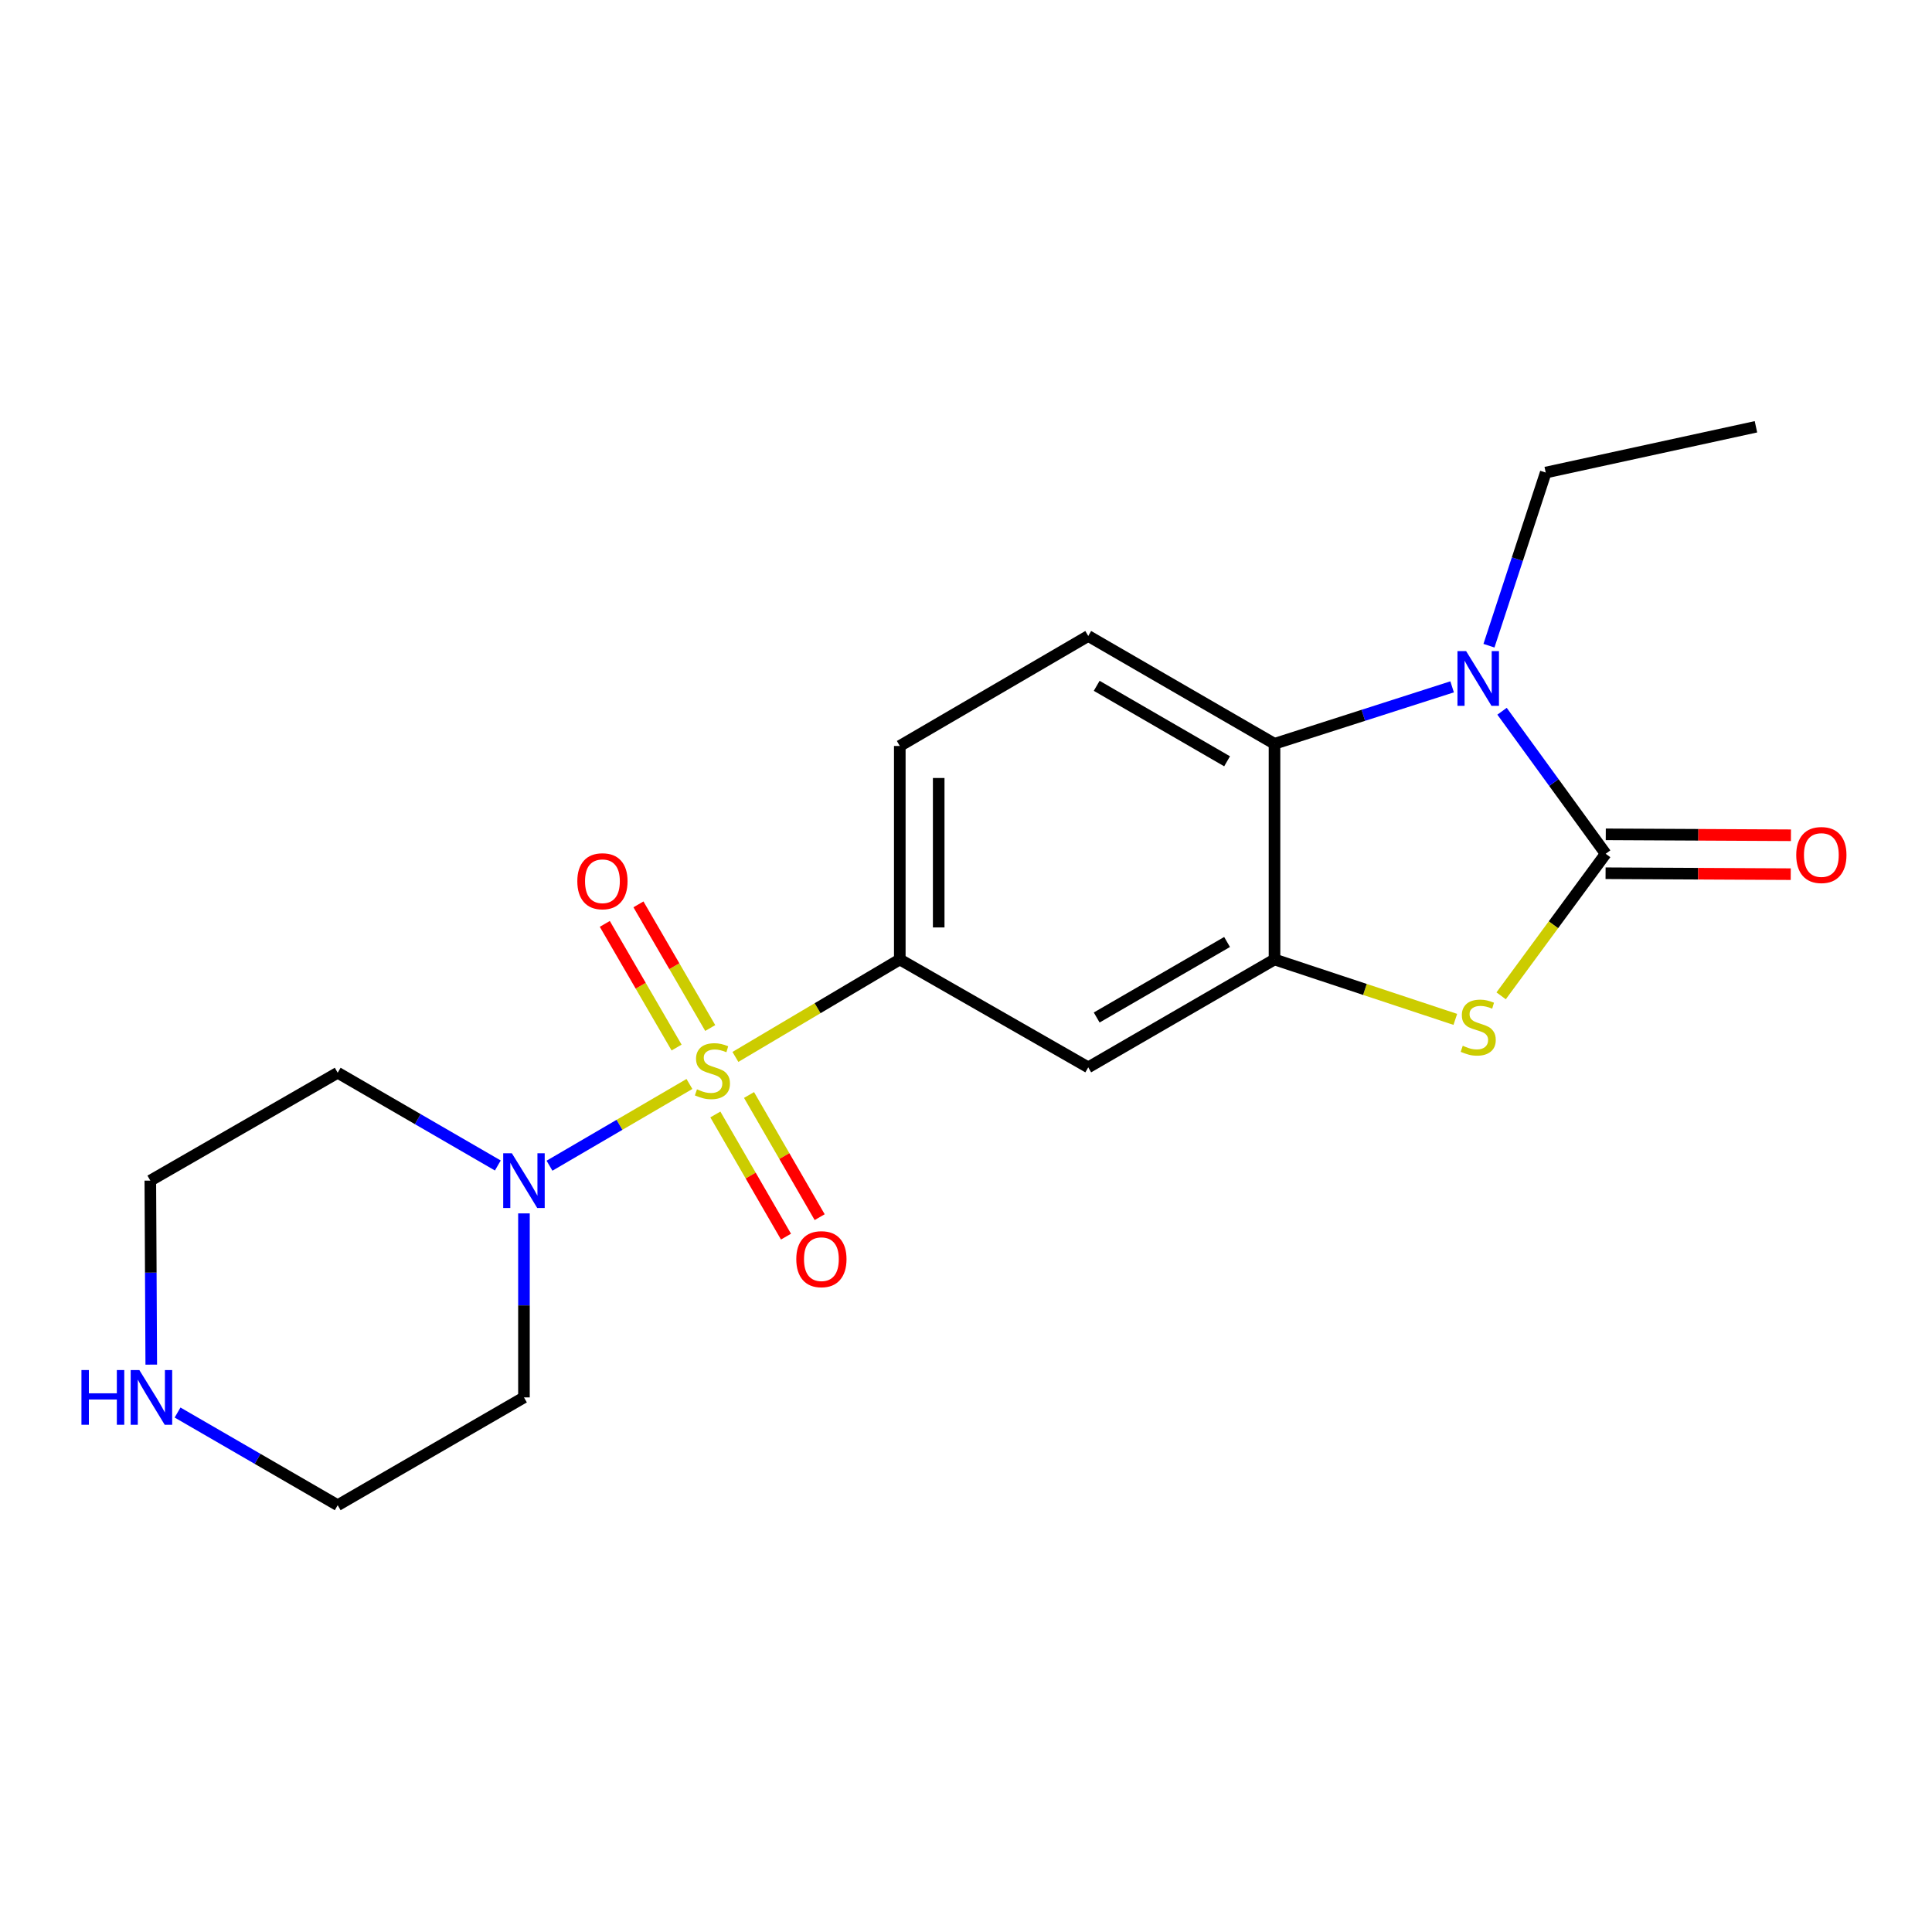 <?xml version='1.0' encoding='iso-8859-1'?>
<svg version='1.1' baseProfile='full'
              xmlns='http://www.w3.org/2000/svg'
                      xmlns:rdkit='http://www.rdkit.org/xml'
                      xmlns:xlink='http://www.w3.org/1999/xlink'
                  xml:space='preserve'
width='1000px' height='1000px' viewBox='0 0 1000 1000'>
<!-- END OF HEADER -->
<rect style='opacity:1.0;fill:#FFFFFF;stroke:none' width='1000' height='1000' x='0' y='0'> </rect>
<path class='bond-5' d='M 356.847,561.065 L 320.633,582.216' style='fill:none;fill-rule:evenodd;stroke:#CCCC00;stroke-width:6px;stroke-linecap:butt;stroke-linejoin:miter;stroke-opacity:1' />
<path class='bond-5' d='M 320.633,582.216 L 284.419,603.367' style='fill:none;fill-rule:evenodd;stroke:#0000FF;stroke-width:6px;stroke-linecap:butt;stroke-linejoin:miter;stroke-opacity:1' />
<path class='bond-6' d='M 380.65,547.059 L 423.191,521.84' style='fill:none;fill-rule:evenodd;stroke:#CCCC00;stroke-width:6px;stroke-linecap:butt;stroke-linejoin:miter;stroke-opacity:1' />
<path class='bond-6' d='M 423.191,521.84 L 465.732,496.621' style='fill:none;fill-rule:evenodd;stroke:#000000;stroke-width:6px;stroke-linecap:butt;stroke-linejoin:miter;stroke-opacity:1' />
<path class='bond-8' d='M 370.267,576.849 L 388.547,608.463' style='fill:none;fill-rule:evenodd;stroke:#CCCC00;stroke-width:6px;stroke-linecap:butt;stroke-linejoin:miter;stroke-opacity:1' />
<path class='bond-8' d='M 388.547,608.463 L 406.827,640.078' style='fill:none;fill-rule:evenodd;stroke:#FF0000;stroke-width:6px;stroke-linecap:butt;stroke-linejoin:miter;stroke-opacity:1' />
<path class='bond-8' d='M 387.7,566.769 L 405.98,598.384' style='fill:none;fill-rule:evenodd;stroke:#CCCC00;stroke-width:6px;stroke-linecap:butt;stroke-linejoin:miter;stroke-opacity:1' />
<path class='bond-8' d='M 405.98,598.384 L 424.259,629.998' style='fill:none;fill-rule:evenodd;stroke:#FF0000;stroke-width:6px;stroke-linecap:butt;stroke-linejoin:miter;stroke-opacity:1' />
<path class='bond-9' d='M 367.616,532.102 L 349.036,500.099' style='fill:none;fill-rule:evenodd;stroke:#CCCC00;stroke-width:6px;stroke-linecap:butt;stroke-linejoin:miter;stroke-opacity:1' />
<path class='bond-9' d='M 349.036,500.099 L 330.457,468.096' style='fill:none;fill-rule:evenodd;stroke:#FF0000;stroke-width:6px;stroke-linecap:butt;stroke-linejoin:miter;stroke-opacity:1' />
<path class='bond-9' d='M 350.201,542.212 L 331.621,510.209' style='fill:none;fill-rule:evenodd;stroke:#CCCC00;stroke-width:6px;stroke-linecap:butt;stroke-linejoin:miter;stroke-opacity:1' />
<path class='bond-9' d='M 331.621,510.209 L 313.042,478.206' style='fill:none;fill-rule:evenodd;stroke:#FF0000;stroke-width:6px;stroke-linecap:butt;stroke-linejoin:miter;stroke-opacity:1' />
<path class='bond-0' d='M 831.092,441.916 L 804.038,478.678' style='fill:none;fill-rule:evenodd;stroke:#000000;stroke-width:6px;stroke-linecap:butt;stroke-linejoin:miter;stroke-opacity:1' />
<path class='bond-0' d='M 804.038,478.678 L 776.984,515.44' style='fill:none;fill-rule:evenodd;stroke:#CCCC00;stroke-width:6px;stroke-linecap:butt;stroke-linejoin:miter;stroke-opacity:1' />
<path class='bond-11' d='M 831.042,451.985 L 878.965,452.225' style='fill:none;fill-rule:evenodd;stroke:#000000;stroke-width:6px;stroke-linecap:butt;stroke-linejoin:miter;stroke-opacity:1' />
<path class='bond-11' d='M 878.965,452.225 L 926.887,452.465' style='fill:none;fill-rule:evenodd;stroke:#FF0000;stroke-width:6px;stroke-linecap:butt;stroke-linejoin:miter;stroke-opacity:1' />
<path class='bond-11' d='M 831.143,431.848 L 879.065,432.088' style='fill:none;fill-rule:evenodd;stroke:#000000;stroke-width:6px;stroke-linecap:butt;stroke-linejoin:miter;stroke-opacity:1' />
<path class='bond-11' d='M 879.065,432.088 L 926.988,432.328' style='fill:none;fill-rule:evenodd;stroke:#FF0000;stroke-width:6px;stroke-linecap:butt;stroke-linejoin:miter;stroke-opacity:1' />
<path class='bond-22' d='M 831.092,441.916 L 804.274,405.029' style='fill:none;fill-rule:evenodd;stroke:#000000;stroke-width:6px;stroke-linecap:butt;stroke-linejoin:miter;stroke-opacity:1' />
<path class='bond-22' d='M 804.274,405.029 L 777.456,368.142' style='fill:none;fill-rule:evenodd;stroke:#0000FF;stroke-width:6px;stroke-linecap:butt;stroke-linejoin:miter;stroke-opacity:1' />
<path class='bond-1' d='M 751.614,355.509 L 705.648,370.247' style='fill:none;fill-rule:evenodd;stroke:#0000FF;stroke-width:6px;stroke-linecap:butt;stroke-linejoin:miter;stroke-opacity:1' />
<path class='bond-1' d='M 705.648,370.247 L 659.683,384.985' style='fill:none;fill-rule:evenodd;stroke:#000000;stroke-width:6px;stroke-linecap:butt;stroke-linejoin:miter;stroke-opacity:1' />
<path class='bond-16' d='M 770.685,334.214 L 785.378,289.406' style='fill:none;fill-rule:evenodd;stroke:#0000FF;stroke-width:6px;stroke-linecap:butt;stroke-linejoin:miter;stroke-opacity:1' />
<path class='bond-16' d='M 785.378,289.406 L 800.07,244.598' style='fill:none;fill-rule:evenodd;stroke:#000000;stroke-width:6px;stroke-linecap:butt;stroke-linejoin:miter;stroke-opacity:1' />
<path class='bond-2' d='M 753.265,527.63 L 706.474,512.126' style='fill:none;fill-rule:evenodd;stroke:#CCCC00;stroke-width:6px;stroke-linecap:butt;stroke-linejoin:miter;stroke-opacity:1' />
<path class='bond-2' d='M 706.474,512.126 L 659.683,496.621' style='fill:none;fill-rule:evenodd;stroke:#000000;stroke-width:6px;stroke-linecap:butt;stroke-linejoin:miter;stroke-opacity:1' />
<path class='bond-3' d='M 659.683,496.621 L 563.273,552.456' style='fill:none;fill-rule:evenodd;stroke:#000000;stroke-width:6px;stroke-linecap:butt;stroke-linejoin:miter;stroke-opacity:1' />
<path class='bond-3' d='M 635.13,487.571 L 567.643,526.656' style='fill:none;fill-rule:evenodd;stroke:#000000;stroke-width:6px;stroke-linecap:butt;stroke-linejoin:miter;stroke-opacity:1' />
<path class='bond-21' d='M 659.683,496.621 L 659.683,384.985' style='fill:none;fill-rule:evenodd;stroke:#000000;stroke-width:6px;stroke-linecap:butt;stroke-linejoin:miter;stroke-opacity:1' />
<path class='bond-4' d='M 659.683,384.985 L 563.273,329.184' style='fill:none;fill-rule:evenodd;stroke:#000000;stroke-width:6px;stroke-linecap:butt;stroke-linejoin:miter;stroke-opacity:1' />
<path class='bond-4' d='M 635.134,394.043 L 567.647,354.982' style='fill:none;fill-rule:evenodd;stroke:#000000;stroke-width:6px;stroke-linecap:butt;stroke-linejoin:miter;stroke-opacity:1' />
<path class='bond-14' d='M 257.674,603.255 L 216.231,579.254' style='fill:none;fill-rule:evenodd;stroke:#0000FF;stroke-width:6px;stroke-linecap:butt;stroke-linejoin:miter;stroke-opacity:1' />
<path class='bond-14' d='M 216.231,579.254 L 174.789,555.253' style='fill:none;fill-rule:evenodd;stroke:#000000;stroke-width:6px;stroke-linecap:butt;stroke-linejoin:miter;stroke-opacity:1' />
<path class='bond-15' d='M 271.199,628.053 L 271.199,675.674' style='fill:none;fill-rule:evenodd;stroke:#0000FF;stroke-width:6px;stroke-linecap:butt;stroke-linejoin:miter;stroke-opacity:1' />
<path class='bond-15' d='M 271.199,675.674 L 271.199,723.295' style='fill:none;fill-rule:evenodd;stroke:#000000;stroke-width:6px;stroke-linecap:butt;stroke-linejoin:miter;stroke-opacity:1' />
<path class='bond-7' d='M 465.732,496.621 L 563.273,552.456' style='fill:none;fill-rule:evenodd;stroke:#000000;stroke-width:6px;stroke-linecap:butt;stroke-linejoin:miter;stroke-opacity:1' />
<path class='bond-12' d='M 465.732,496.621 L 465.732,386.115' style='fill:none;fill-rule:evenodd;stroke:#000000;stroke-width:6px;stroke-linecap:butt;stroke-linejoin:miter;stroke-opacity:1' />
<path class='bond-12' d='M 485.869,480.046 L 485.869,402.691' style='fill:none;fill-rule:evenodd;stroke:#000000;stroke-width:6px;stroke-linecap:butt;stroke-linejoin:miter;stroke-opacity:1' />
<path class='bond-10' d='M 563.273,329.184 L 465.732,386.115' style='fill:none;fill-rule:evenodd;stroke:#000000;stroke-width:6px;stroke-linecap:butt;stroke-linejoin:miter;stroke-opacity:1' />
<path class='bond-13' d='M 91.903,731.123 L 133.346,755.11' style='fill:none;fill-rule:evenodd;stroke:#0000FF;stroke-width:6px;stroke-linecap:butt;stroke-linejoin:miter;stroke-opacity:1' />
<path class='bond-13' d='M 133.346,755.11 L 174.789,779.096' style='fill:none;fill-rule:evenodd;stroke:#000000;stroke-width:6px;stroke-linecap:butt;stroke-linejoin:miter;stroke-opacity:1' />
<path class='bond-20' d='M 78.292,706.33 L 78.05,658.709' style='fill:none;fill-rule:evenodd;stroke:#0000FF;stroke-width:6px;stroke-linecap:butt;stroke-linejoin:miter;stroke-opacity:1' />
<path class='bond-20' d='M 78.05,658.709 L 77.808,611.088' style='fill:none;fill-rule:evenodd;stroke:#000000;stroke-width:6px;stroke-linecap:butt;stroke-linejoin:miter;stroke-opacity:1' />
<path class='bond-17' d='M 174.789,555.253 L 77.808,611.088' style='fill:none;fill-rule:evenodd;stroke:#000000;stroke-width:6px;stroke-linecap:butt;stroke-linejoin:miter;stroke-opacity:1' />
<path class='bond-18' d='M 271.199,723.295 L 174.789,779.096' style='fill:none;fill-rule:evenodd;stroke:#000000;stroke-width:6px;stroke-linecap:butt;stroke-linejoin:miter;stroke-opacity:1' />
<path class='bond-19' d='M 800.07,244.598 L 908.876,220.904' style='fill:none;fill-rule:evenodd;stroke:#000000;stroke-width:6px;stroke-linecap:butt;stroke-linejoin:miter;stroke-opacity:1' />
<path  class='atom-0' d='M 360.751 563.832
Q 361.071 563.952, 362.391 564.512
Q 363.711 565.072, 365.151 565.432
Q 366.631 565.752, 368.071 565.752
Q 370.751 565.752, 372.311 564.472
Q 373.871 563.152, 373.871 560.872
Q 373.871 559.312, 373.071 558.352
Q 372.311 557.392, 371.111 556.872
Q 369.911 556.352, 367.911 555.752
Q 365.391 554.992, 363.871 554.272
Q 362.391 553.552, 361.311 552.032
Q 360.271 550.512, 360.271 547.952
Q 360.271 544.392, 362.671 542.192
Q 365.111 539.992, 369.911 539.992
Q 373.191 539.992, 376.911 541.552
L 375.991 544.632
Q 372.591 543.232, 370.031 543.232
Q 367.271 543.232, 365.751 544.392
Q 364.231 545.512, 364.271 547.472
Q 364.271 548.992, 365.031 549.912
Q 365.831 550.832, 366.951 551.352
Q 368.111 551.872, 370.031 552.472
Q 372.591 553.272, 374.111 554.072
Q 375.631 554.872, 376.711 556.512
Q 377.831 558.112, 377.831 560.872
Q 377.831 564.792, 375.191 566.912
Q 372.591 568.992, 368.231 568.992
Q 365.711 568.992, 363.791 568.432
Q 361.911 567.912, 359.671 566.992
L 360.751 563.832
' fill='#CCCC00'/>
<path  class='atom-2' d='M 758.862 337.018
L 768.142 352.018
Q 769.062 353.498, 770.542 356.178
Q 772.022 358.858, 772.102 359.018
L 772.102 337.018
L 775.862 337.018
L 775.862 365.338
L 771.982 365.338
L 762.022 348.938
Q 760.862 347.018, 759.622 344.818
Q 758.422 342.618, 758.062 341.938
L 758.062 365.338
L 754.382 365.338
L 754.382 337.018
L 758.862 337.018
' fill='#0000FF'/>
<path  class='atom-3' d='M 757.122 541.279
Q 757.442 541.399, 758.762 541.959
Q 760.082 542.519, 761.522 542.879
Q 763.002 543.199, 764.442 543.199
Q 767.122 543.199, 768.682 541.919
Q 770.242 540.599, 770.242 538.319
Q 770.242 536.759, 769.442 535.799
Q 768.682 534.839, 767.482 534.319
Q 766.282 533.799, 764.282 533.199
Q 761.762 532.439, 760.242 531.719
Q 758.762 530.999, 757.682 529.479
Q 756.642 527.959, 756.642 525.399
Q 756.642 521.839, 759.042 519.639
Q 761.482 517.439, 766.282 517.439
Q 769.562 517.439, 773.282 518.999
L 772.362 522.079
Q 768.962 520.679, 766.402 520.679
Q 763.642 520.679, 762.122 521.839
Q 760.602 522.959, 760.642 524.919
Q 760.642 526.439, 761.402 527.359
Q 762.202 528.279, 763.322 528.799
Q 764.482 529.319, 766.402 529.919
Q 768.962 530.719, 770.482 531.519
Q 772.002 532.319, 773.082 533.959
Q 774.202 535.559, 774.202 538.319
Q 774.202 542.239, 771.562 544.359
Q 768.962 546.439, 764.602 546.439
Q 762.082 546.439, 760.162 545.879
Q 758.282 545.359, 756.042 544.439
L 757.122 541.279
' fill='#CCCC00'/>
<path  class='atom-6' d='M 264.939 596.928
L 274.219 611.928
Q 275.139 613.408, 276.619 616.088
Q 278.099 618.768, 278.179 618.928
L 278.179 596.928
L 281.939 596.928
L 281.939 625.248
L 278.059 625.248
L 268.099 608.848
Q 266.939 606.928, 265.699 604.728
Q 264.499 602.528, 264.139 601.848
L 264.139 625.248
L 260.459 625.248
L 260.459 596.928
L 264.939 596.928
' fill='#0000FF'/>
<path  class='atom-9' d='M 412.156 651.744
Q 412.156 644.944, 415.516 641.144
Q 418.876 637.344, 425.156 637.344
Q 431.436 637.344, 434.796 641.144
Q 438.156 644.944, 438.156 651.744
Q 438.156 658.624, 434.756 662.544
Q 431.356 666.424, 425.156 666.424
Q 418.916 666.424, 415.516 662.544
Q 412.156 658.664, 412.156 651.744
M 425.156 663.224
Q 429.476 663.224, 431.796 660.344
Q 434.156 657.424, 434.156 651.744
Q 434.156 646.184, 431.796 643.384
Q 429.476 640.544, 425.156 640.544
Q 420.836 640.544, 418.476 643.344
Q 416.156 646.144, 416.156 651.744
Q 416.156 657.464, 418.476 660.344
Q 420.836 663.224, 425.156 663.224
' fill='#FF0000'/>
<path  class='atom-10' d='M 298.82 456.126
Q 298.82 449.326, 302.18 445.526
Q 305.54 441.726, 311.82 441.726
Q 318.1 441.726, 321.46 445.526
Q 324.82 449.326, 324.82 456.126
Q 324.82 463.006, 321.42 466.926
Q 318.02 470.806, 311.82 470.806
Q 305.58 470.806, 302.18 466.926
Q 298.82 463.046, 298.82 456.126
M 311.82 467.606
Q 316.14 467.606, 318.46 464.726
Q 320.82 461.806, 320.82 456.126
Q 320.82 450.566, 318.46 447.766
Q 316.14 444.926, 311.82 444.926
Q 307.5 444.926, 305.14 447.726
Q 302.82 450.526, 302.82 456.126
Q 302.82 461.846, 305.14 464.726
Q 307.5 467.606, 311.82 467.606
' fill='#FF0000'/>
<path  class='atom-12' d='M 929.729 442.556
Q 929.729 435.756, 933.089 431.956
Q 936.449 428.156, 942.729 428.156
Q 949.009 428.156, 952.369 431.956
Q 955.729 435.756, 955.729 442.556
Q 955.729 449.436, 952.329 453.356
Q 948.929 457.236, 942.729 457.236
Q 936.489 457.236, 933.089 453.356
Q 929.729 449.476, 929.729 442.556
M 942.729 454.036
Q 947.049 454.036, 949.369 451.156
Q 951.729 448.236, 951.729 442.556
Q 951.729 436.996, 949.369 434.196
Q 947.049 431.356, 942.729 431.356
Q 938.409 431.356, 936.049 434.156
Q 933.729 436.956, 933.729 442.556
Q 933.729 448.276, 936.049 451.156
Q 938.409 454.036, 942.729 454.036
' fill='#FF0000'/>
<path  class='atom-14' d='M 42.158 709.135
L 45.998 709.135
L 45.998 721.175
L 60.478 721.175
L 60.478 709.135
L 64.318 709.135
L 64.318 737.455
L 60.478 737.455
L 60.478 724.375
L 45.998 724.375
L 45.998 737.455
L 42.158 737.455
L 42.158 709.135
' fill='#0000FF'/>
<path  class='atom-14' d='M 72.118 709.135
L 81.398 724.135
Q 82.318 725.615, 83.798 728.295
Q 85.278 730.975, 85.358 731.135
L 85.358 709.135
L 89.118 709.135
L 89.118 737.455
L 85.238 737.455
L 75.278 721.055
Q 74.118 719.135, 72.878 716.935
Q 71.678 714.735, 71.318 714.055
L 71.318 737.455
L 67.638 737.455
L 67.638 709.135
L 72.118 709.135
' fill='#0000FF'/>
</svg>
